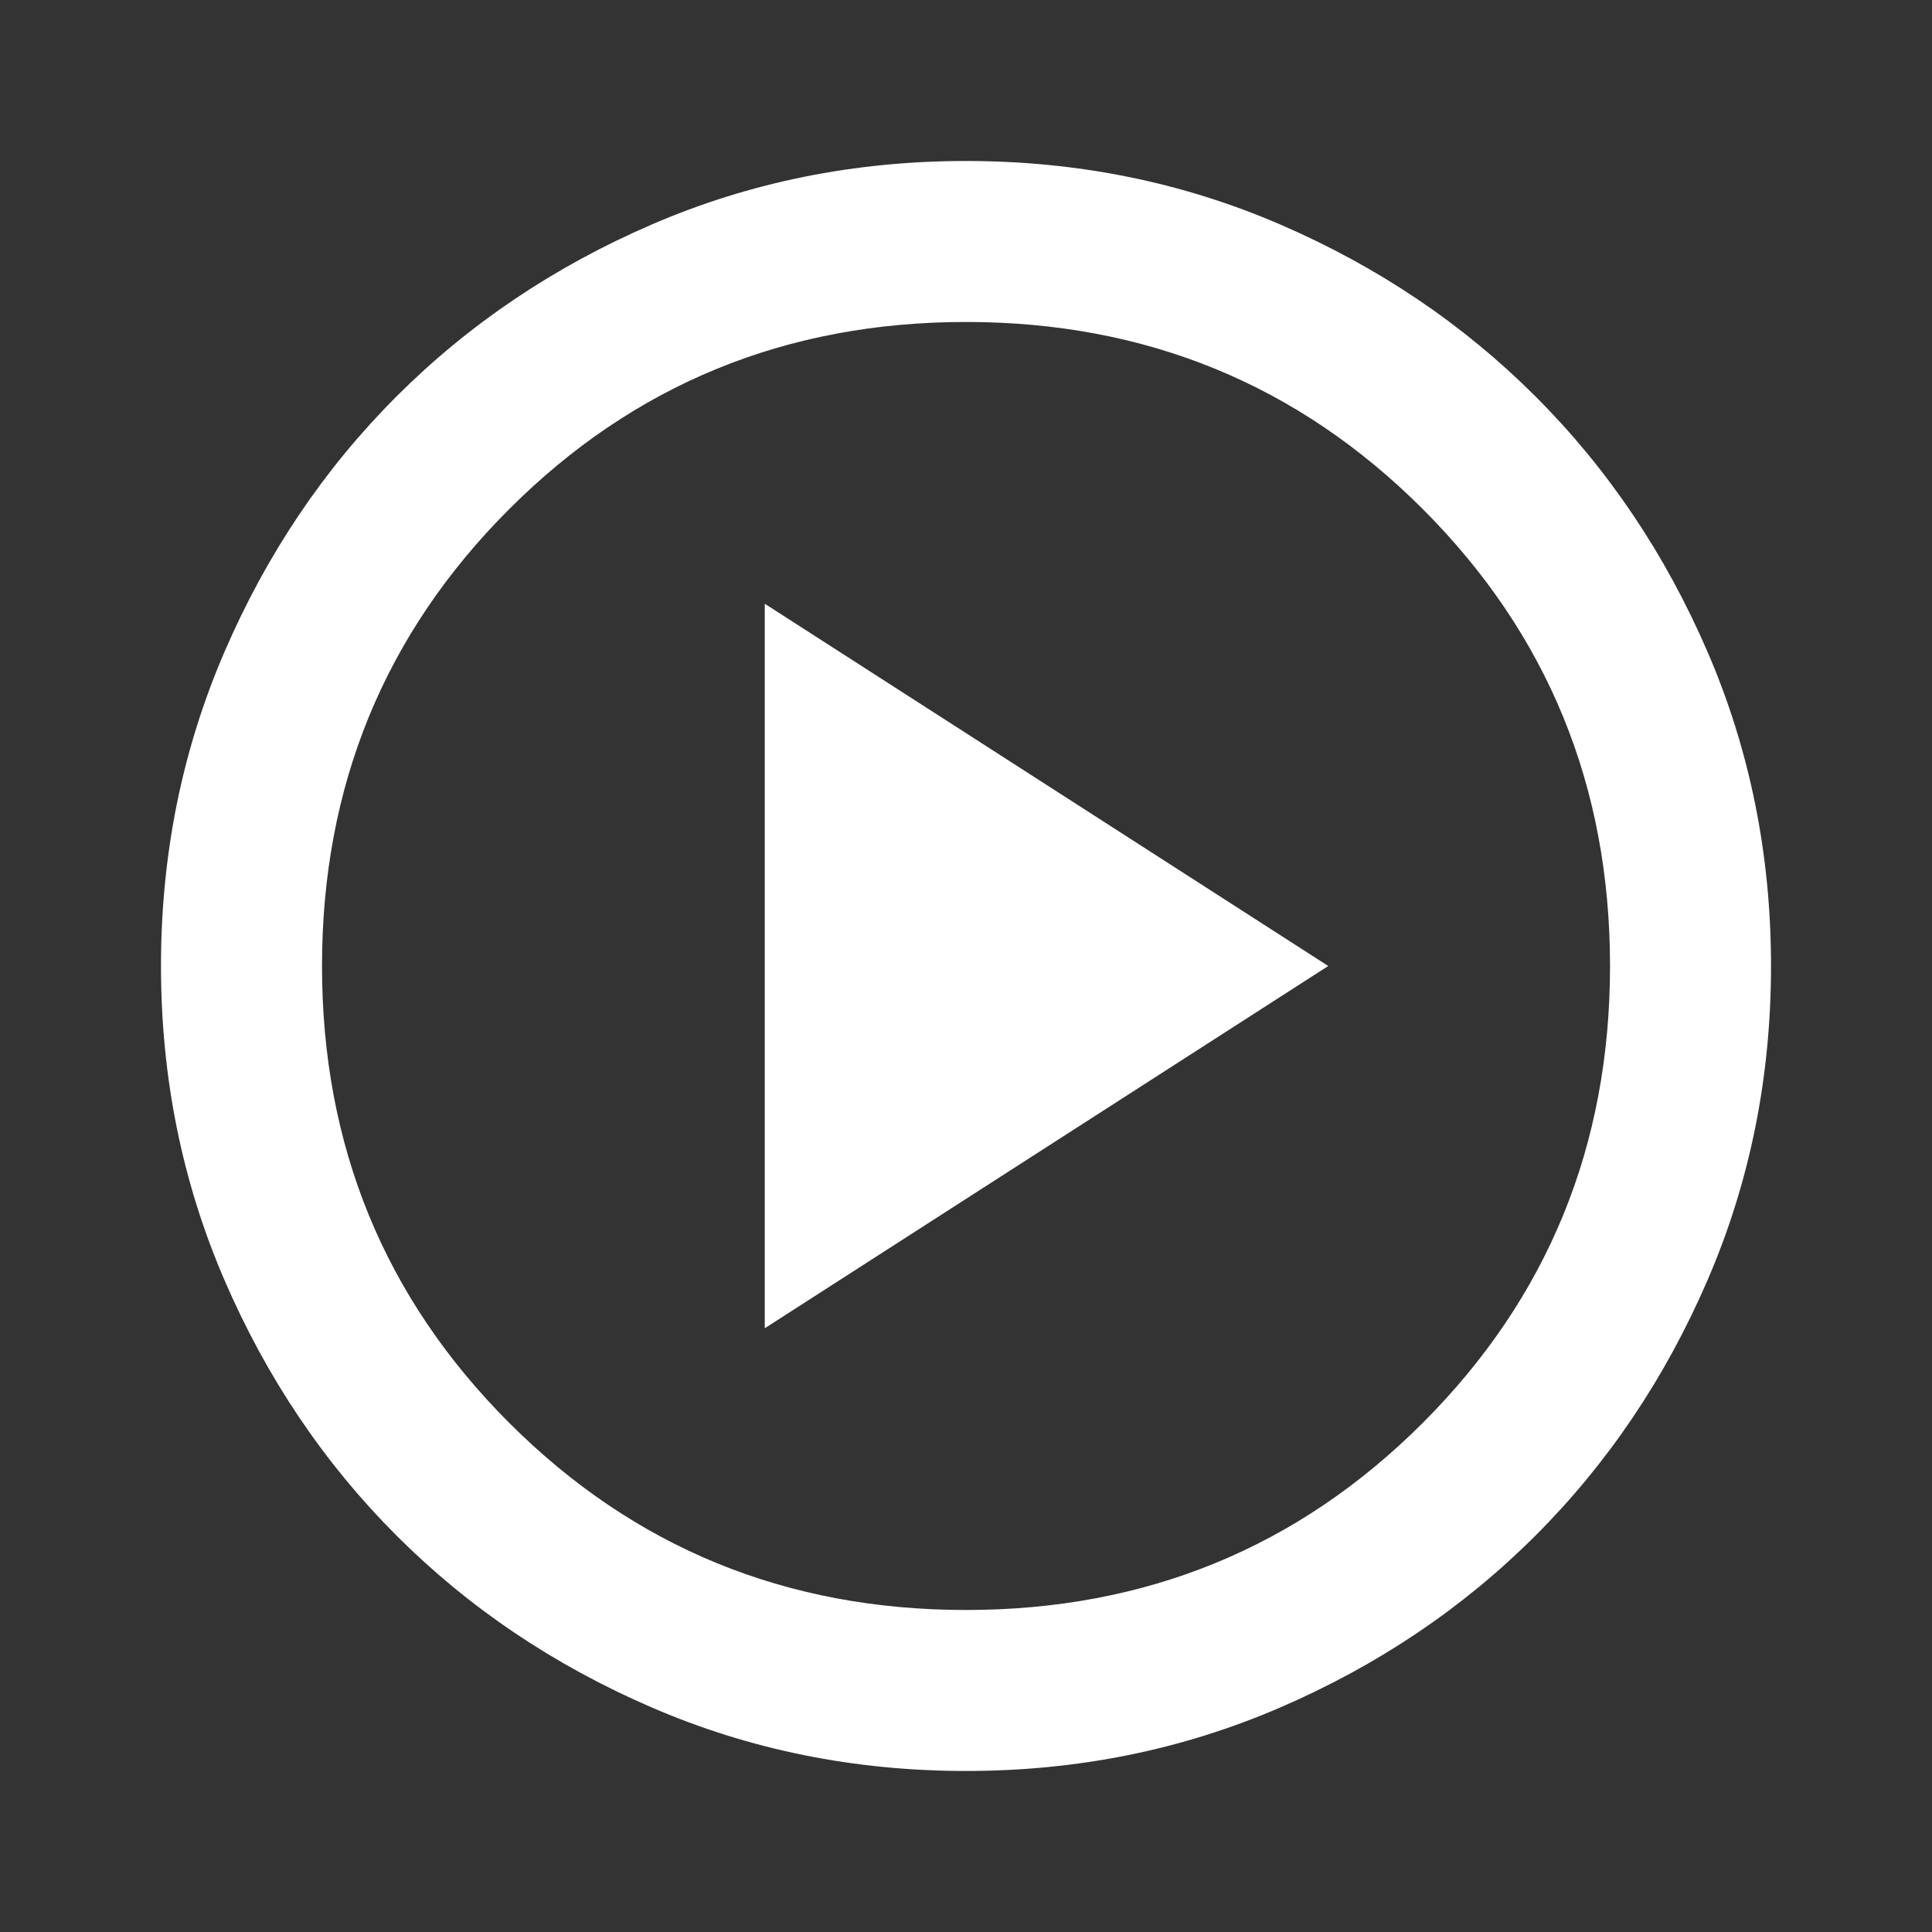 <svg width="52" height="52" viewBox="0 0 52 52" fill="none" xmlns="http://www.w3.org/2000/svg">
    <rect x="0" y="0" width="52" height="52" fill="#333333" stroke="none"/>
    <path d="M20.584 35.75L35.75 26L20.584 16.25V35.75ZM26 47.666C23.003 47.666 20.186 47.098 17.55 45.96C14.914 44.823 12.621 43.279 10.671 41.329C8.721 39.379 7.177 37.086 6.04 34.45C4.902 31.814 4.333 28.997 4.333 26C4.333 23.003 4.902 20.186 6.04 17.55C7.177 14.914 8.721 12.62 10.671 10.671C12.621 8.721 14.914 7.177 17.55 6.039C20.186 4.902 23.003 4.333 26 4.333C28.997 4.333 31.814 4.902 34.45 6.039C37.086 7.177 39.379 8.721 41.329 10.671C43.279 12.62 44.823 14.914 45.961 17.55C47.098 20.186 47.667 23.003 47.667 26C47.667 28.997 47.098 31.814 45.961 34.45C44.823 37.086 43.279 39.379 41.329 41.329C39.379 43.279 37.086 44.823 34.45 45.96C31.814 47.098 28.997 47.666 26 47.666ZM26 43.333C30.839 43.333 34.938 41.654 38.296 38.295C41.654 34.937 43.334 30.839 43.334 26C43.334 21.161 41.654 17.062 38.296 13.704C34.938 10.345 30.839 8.666 26 8.666C21.161 8.666 17.063 10.345 13.704 13.704C10.346 17.062 8.667 21.161 8.667 26C8.667 30.839 10.346 34.937 13.704 38.295C17.063 41.654 21.161 43.333 26 43.333Z"
          fill="white"/>
</svg>
